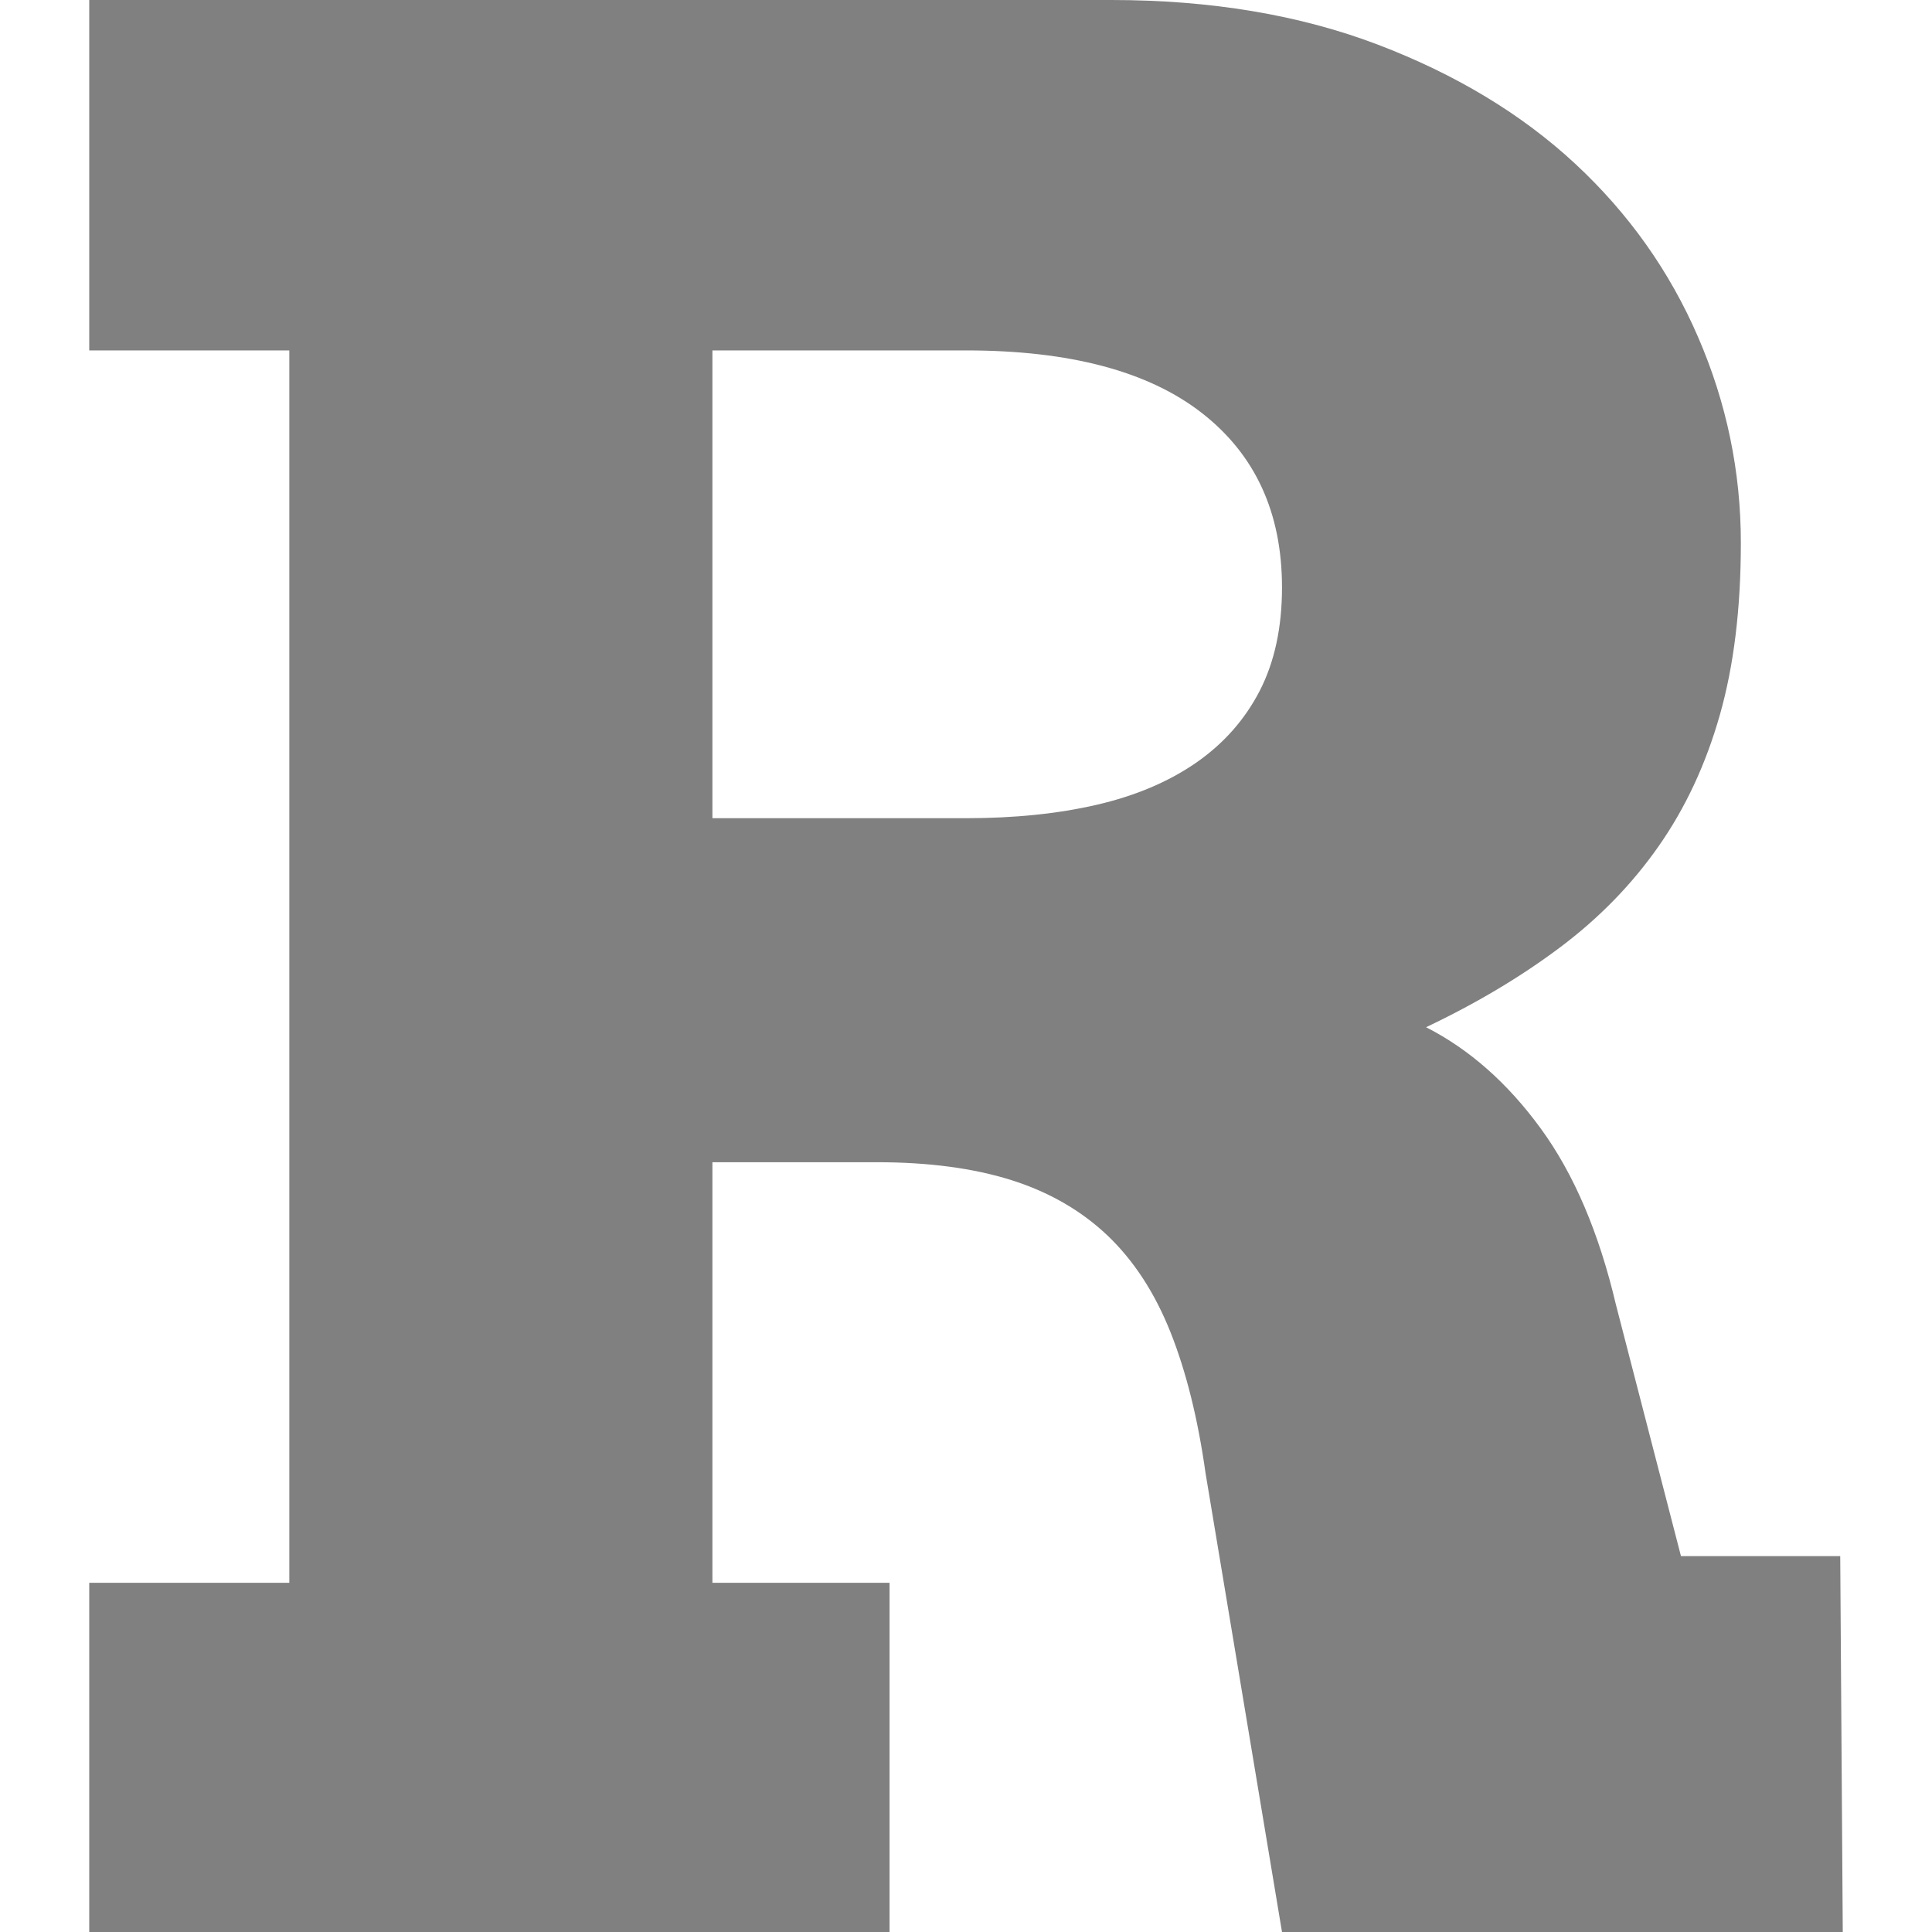 <svg xmlns="http://www.w3.org/2000/svg" style="isolation:isolate" width="16" height="16" viewBox="0 0 16 16">
 <path fill="#808080" fill-rule="evenodd" d="M 0.739 2.902 L 0.739 0 L 9.203 0 L 9.203 0 Q 10.438 0 11.409 0.369 L 11.409 0.369 L 11.409 0.369 Q 12.38 0.739 13.045 1.356 L 13.045 1.356 L 13.045 1.356 Q 13.71 1.974 14.063 2.792 L 14.063 2.792 L 14.063 2.792 Q 14.417 3.609 14.417 4.496 L 14.417 4.496 L 14.417 4.496 Q 14.417 5.309 14.243 5.921 L 14.243 5.921 L 14.243 5.921 Q 14.069 6.533 13.736 7.008 L 13.736 7.008 L 13.736 7.008 Q 13.404 7.483 12.918 7.847 L 12.918 7.847 L 12.918 7.847 Q 12.433 8.211 11.81 8.507 L 11.81 8.507 L 11.81 8.507 Q 12.348 8.781 12.76 9.346 L 12.76 9.346 L 12.76 9.346 Q 13.172 9.91 13.383 10.807 L 13.383 10.807 L 13.921 12.887 L 15.24 12.887 L 15.261 16 L 10.617 16 L 9.984 12.201 L 9.984 12.201 Q 9.889 11.525 9.694 11.034 L 9.694 11.034 L 9.694 11.034 Q 9.499 10.544 9.172 10.232 L 9.172 10.232 L 9.172 10.232 Q 8.844 9.921 8.375 9.773 L 8.375 9.773 L 8.375 9.773 Q 7.905 9.625 7.261 9.625 L 7.261 9.625 L 5.9 9.625 L 5.9 13.108 L 7.367 13.108 L 7.367 16 L 0.739 16 L 0.739 13.108 L 2.396 13.108 L 2.396 2.902 L 0.739 2.902 Z M 8 2.902 L 5.9 2.902 L 5.9 6.776 L 8 6.776 L 8 6.776 Q 8.602 6.776 9.082 6.665 L 9.082 6.665 L 9.082 6.665 Q 9.562 6.554 9.905 6.317 L 9.905 6.317 L 9.905 6.317 Q 10.248 6.079 10.433 5.72 L 10.433 5.72 L 10.433 5.72 Q 10.617 5.361 10.617 4.865 L 10.617 4.865 L 10.617 4.865 Q 10.617 3.937 9.953 3.42 L 9.953 3.42 L 9.953 3.42 Q 9.288 2.902 8 2.902 L 8 2.902 Z"/>
</svg>
